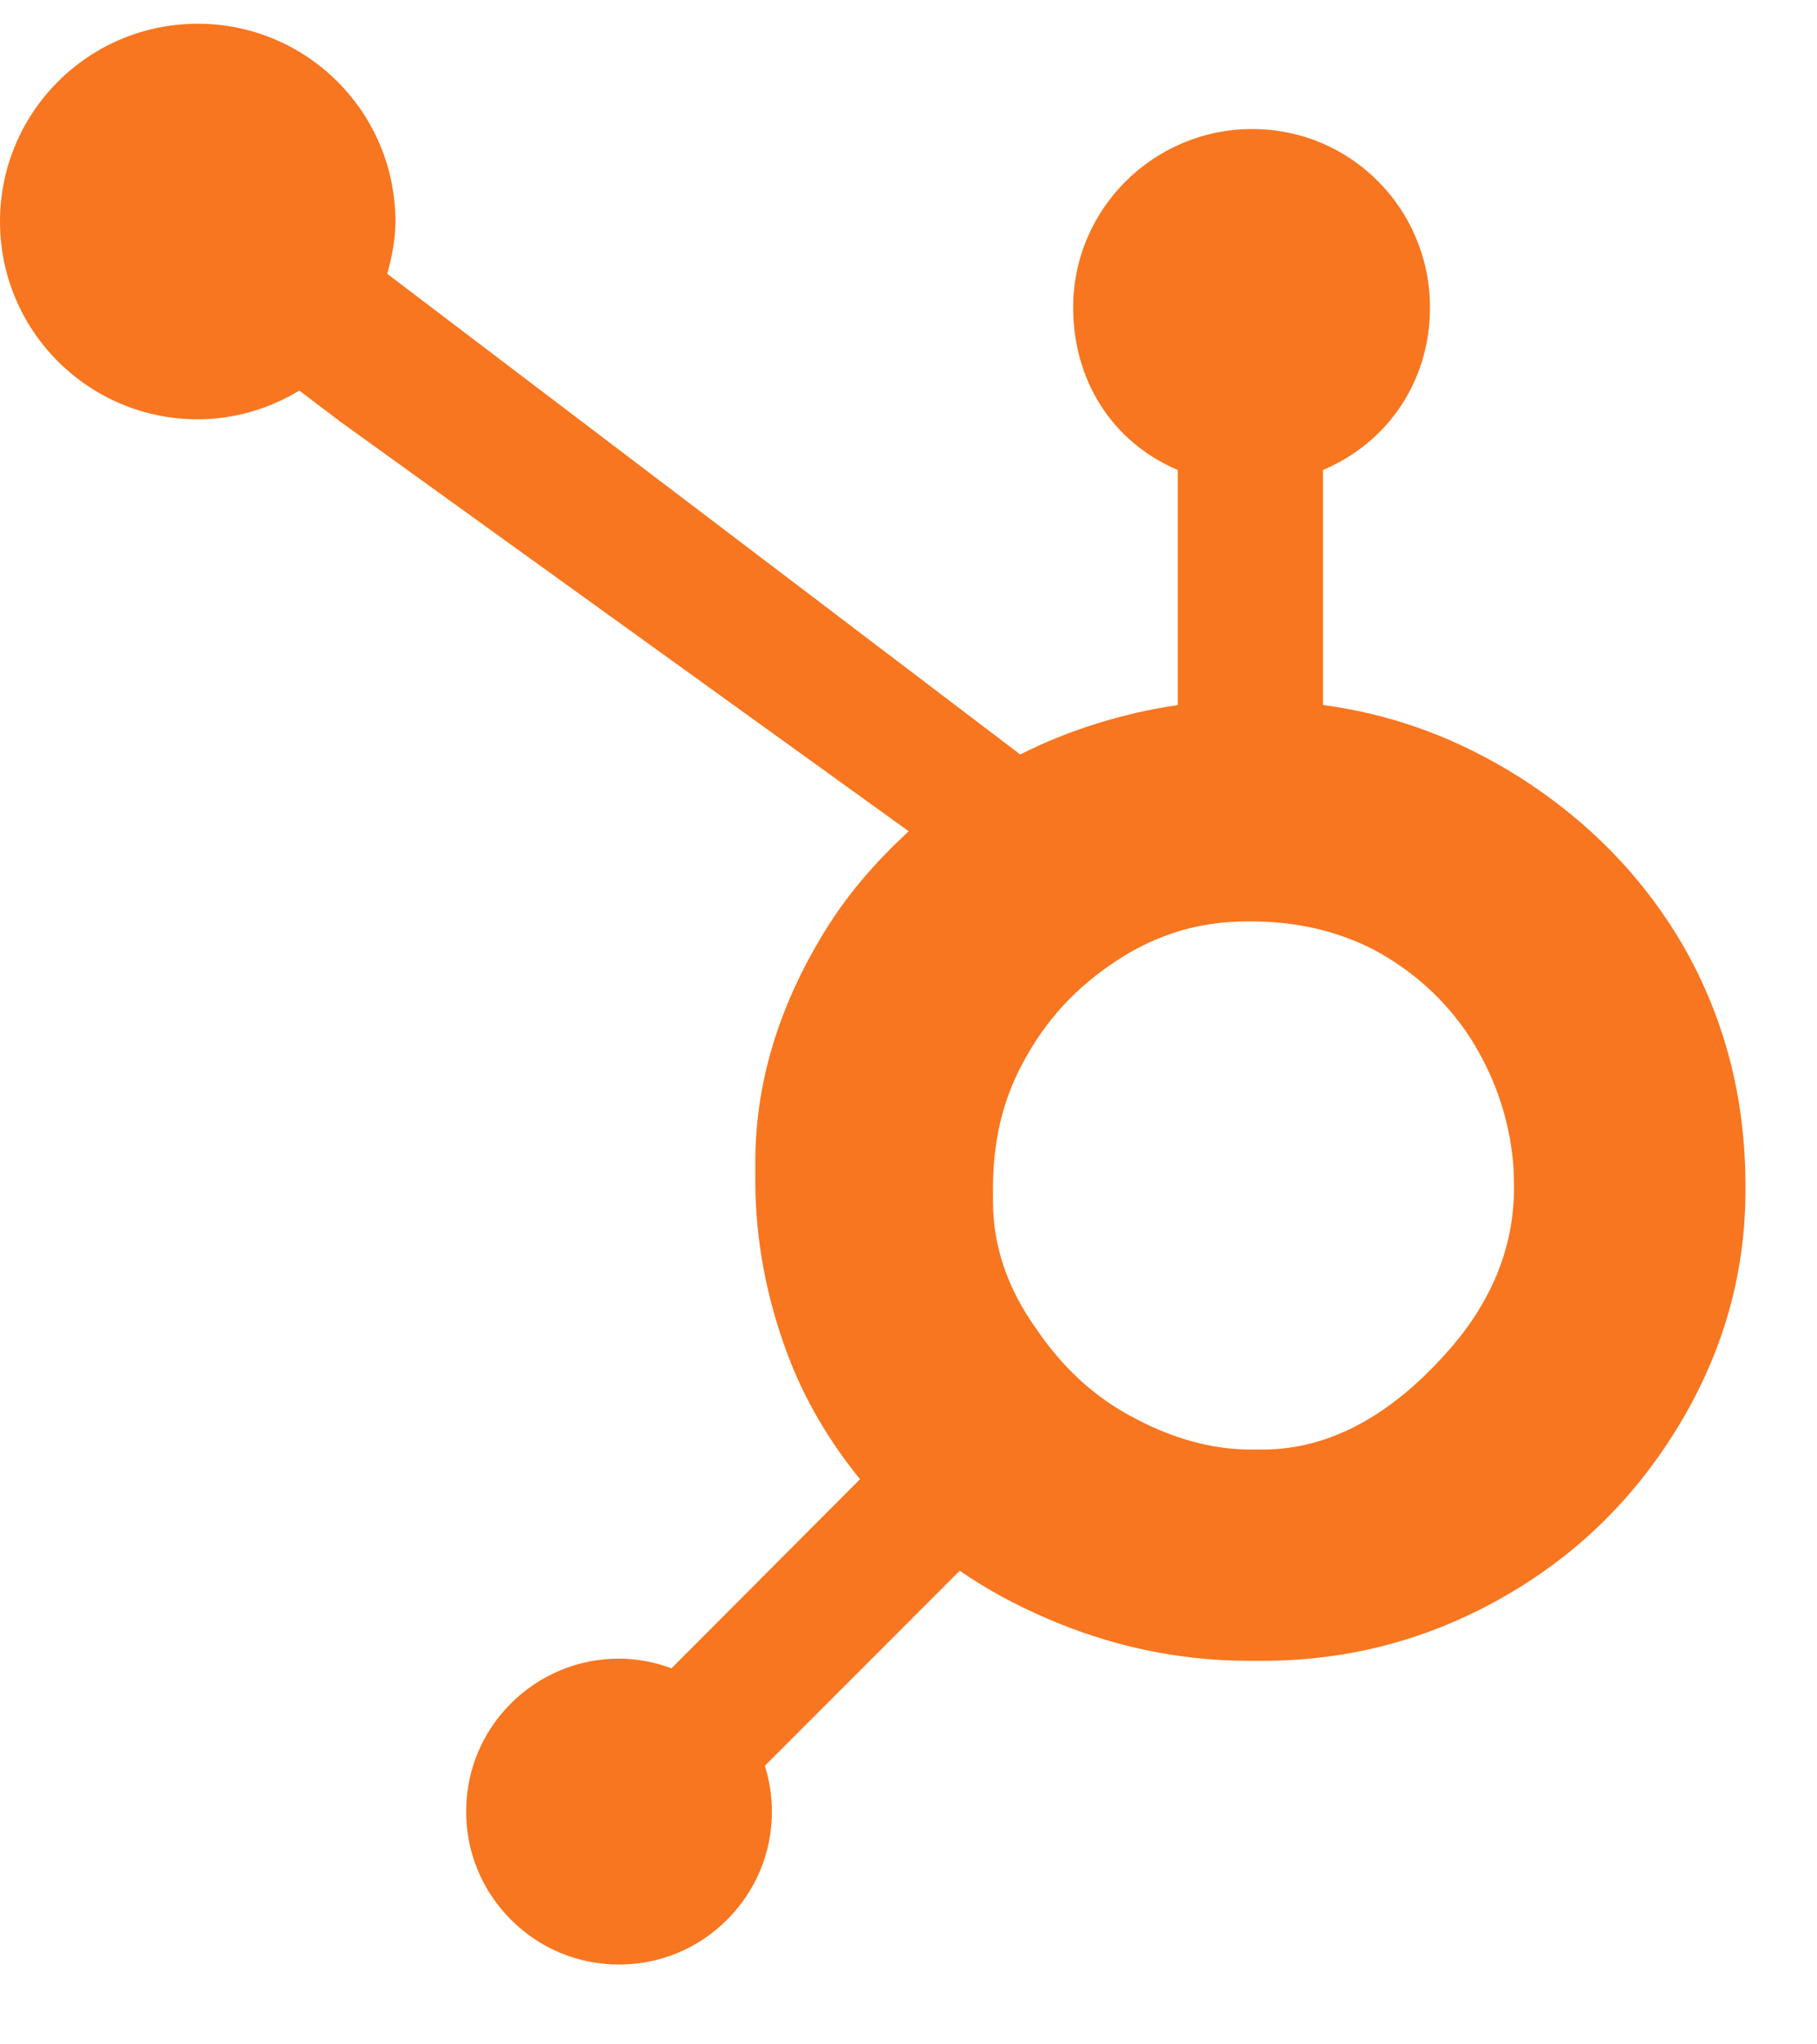 <?xml version="1.0" encoding="UTF-8"?>
<svg width="16px" height="18px" viewBox="0 0 16 18" version="1.1" xmlns="http://www.w3.org/2000/svg" xmlns:xlink="http://www.w3.org/1999/xlink">
    <!-- Generator: Sketch 63.1 (92452) - https://sketch.com -->
    <title>hubspot</title>
    <desc>Created with Sketch.</desc>
    <g id="V1" stroke="none" stroke-width="1" fill="none" fill-rule="evenodd">
        <g id="2" transform="translate(-1111, -174)" fill="#F8761F" fill-rule="nonzero">
            <g id="Group-10" transform="translate(174, 63)">
                <g id="Group-15">
                    <g id="Group-14" transform="translate(937, 31)">
                        <g id="Group-Copy-10" transform="translate(0, 36)">
                            <g id="hubspot" transform="translate(0, 44)">
                                <path d="M14.821,8.326 C14.442,7.675 13.91,7.153 13.244,6.76 C12.747,6.47 12.231,6.286 11.65,6.207 L11.65,4.138 C12.231,3.892 12.592,3.345 12.592,2.708 C12.592,1.839 11.895,1.136 11.027,1.136 C10.159,1.136 9.45,1.839 9.45,2.708 C9.45,3.345 9.79,3.892 10.371,4.138 L10.371,6.208 C9.906,6.276 9.424,6.42 8.984,6.643 C8.084,5.96 5.135,3.719 3.41,2.411 C3.451,2.263 3.482,2.111 3.482,1.951 C3.482,0.989 2.703,0.209 1.741,0.209 C0.779,0.209 0,0.989 0,1.951 C0,2.913 0.78,3.692 1.742,3.692 C2.07,3.692 2.374,3.596 2.636,3.439 L3,3.715 L8.002,7.319 C7.738,7.562 7.492,7.838 7.295,8.148 C6.895,8.78 6.651,9.475 6.651,10.233 L6.651,10.392 C6.651,10.924 6.752,11.426 6.925,11.898 C7.076,12.311 7.298,12.685 7.573,13.024 L5.913,14.689 C5.765,14.634 5.611,14.604 5.449,14.604 C5.09,14.604 4.753,14.745 4.498,14.999 C4.244,15.253 4.105,15.591 4.105,15.951 C4.105,16.31 4.245,16.648 4.499,16.902 C4.753,17.157 5.091,17.297 5.451,17.297 C5.811,17.297 6.149,17.157 6.403,16.902 C6.657,16.648 6.797,16.31 6.797,15.951 C6.797,15.812 6.776,15.676 6.735,15.547 L8.451,13.83 C8.687,13.993 8.941,14.13 9.214,14.248 C9.753,14.481 10.347,14.623 10.998,14.623 L11.117,14.623 C11.837,14.623 12.516,14.454 13.154,14.108 C13.826,13.743 14.352,13.243 14.75,12.605 C15.149,11.966 15.37,11.259 15.37,10.481 L15.37,10.443 C15.37,9.678 15.192,8.972 14.821,8.326 L14.821,8.326 Z M12.724,11.926 C12.258,12.444 11.723,12.763 11.117,12.763 L11.018,12.763 C10.672,12.763 10.334,12.667 10.003,12.493 C9.63,12.302 9.346,12.029 9.114,11.684 C8.874,11.344 8.744,10.974 8.744,10.581 L8.744,10.462 C8.744,10.076 8.818,9.71 9.004,9.364 C9.204,8.986 9.474,8.693 9.832,8.459 C10.184,8.227 10.56,8.113 10.979,8.113 L11.018,8.113 C11.397,8.113 11.757,8.188 12.096,8.361 C12.441,8.547 12.724,8.799 12.943,9.132 C13.155,9.465 13.282,9.823 13.322,10.214 C13.329,10.296 13.332,10.379 13.332,10.458 C13.332,10.989 13.129,11.48 12.724,11.926 L12.724,11.926 Z" id="Shape"></path>
                            </g>
                        </g>
                    </g>
                </g>
            </g>
        </g>
    </g>
</svg>